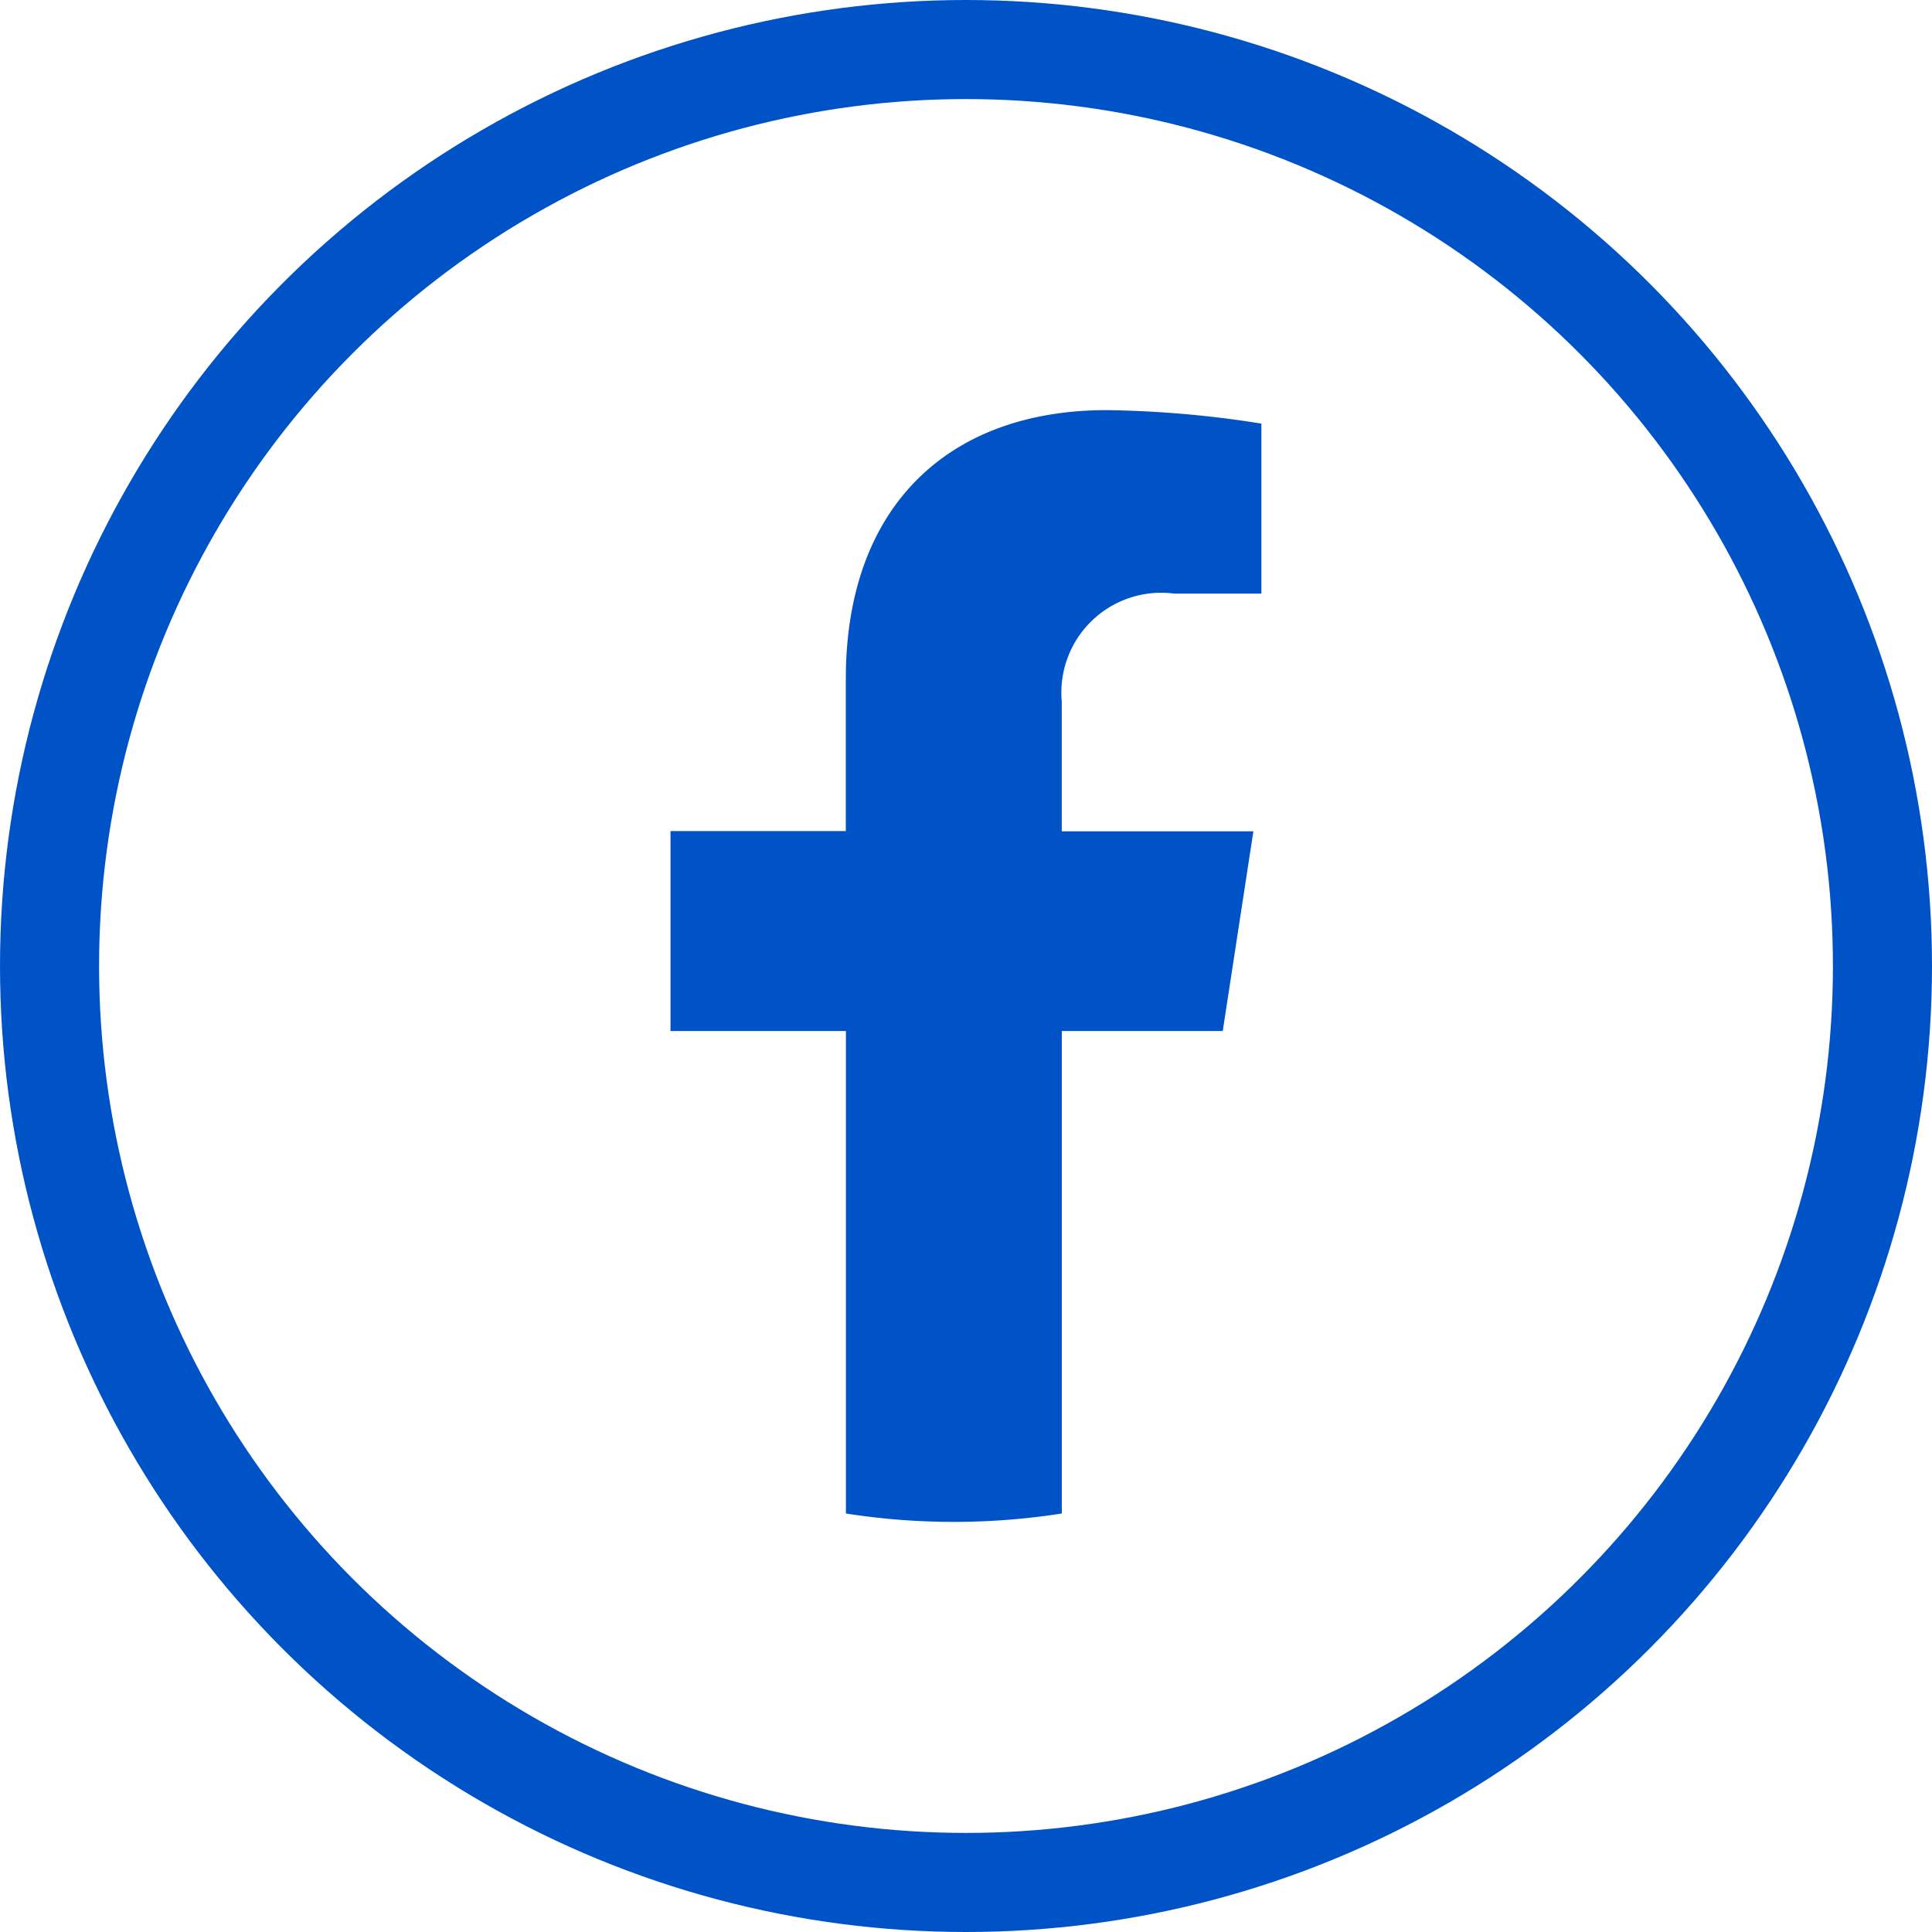 <?xml version="1.0" encoding="UTF-8"?>
<svg xmlns="http://www.w3.org/2000/svg" width="39" height="39" viewBox="0 0 39 39">
  <g id="Grupo_4149" data-name="Grupo 4149" transform="translate(-1042 -10253)">
    <path id="Caminho_6388" data-name="Caminho 6388" d="M50.963,38.9l.618-4.031H47.713V32.249a2.015,2.015,0,0,1,2.272-2.178h1.758V26.639a21.435,21.435,0,0,0-3.122-.272c-3.185,0-5.267,1.931-5.267,5.425v3.072H39.815V38.9h3.541V48.64a14.1,14.1,0,0,0,4.358,0V38.9Z" transform="translate(1015.72 10234.912)" fill="#0053c6"></path>
    <g id="Elipse_11" data-name="Elipse 11" transform="translate(1042 10253)" fill="none" stroke="#0053c6" stroke-width="2">
      <circle cx="19.5" cy="19.5" r="19.5" stroke="none"></circle>
      <circle cx="19.5" cy="19.5" r="18.5" fill="none"></circle>
    </g>
  </g>
</svg>
